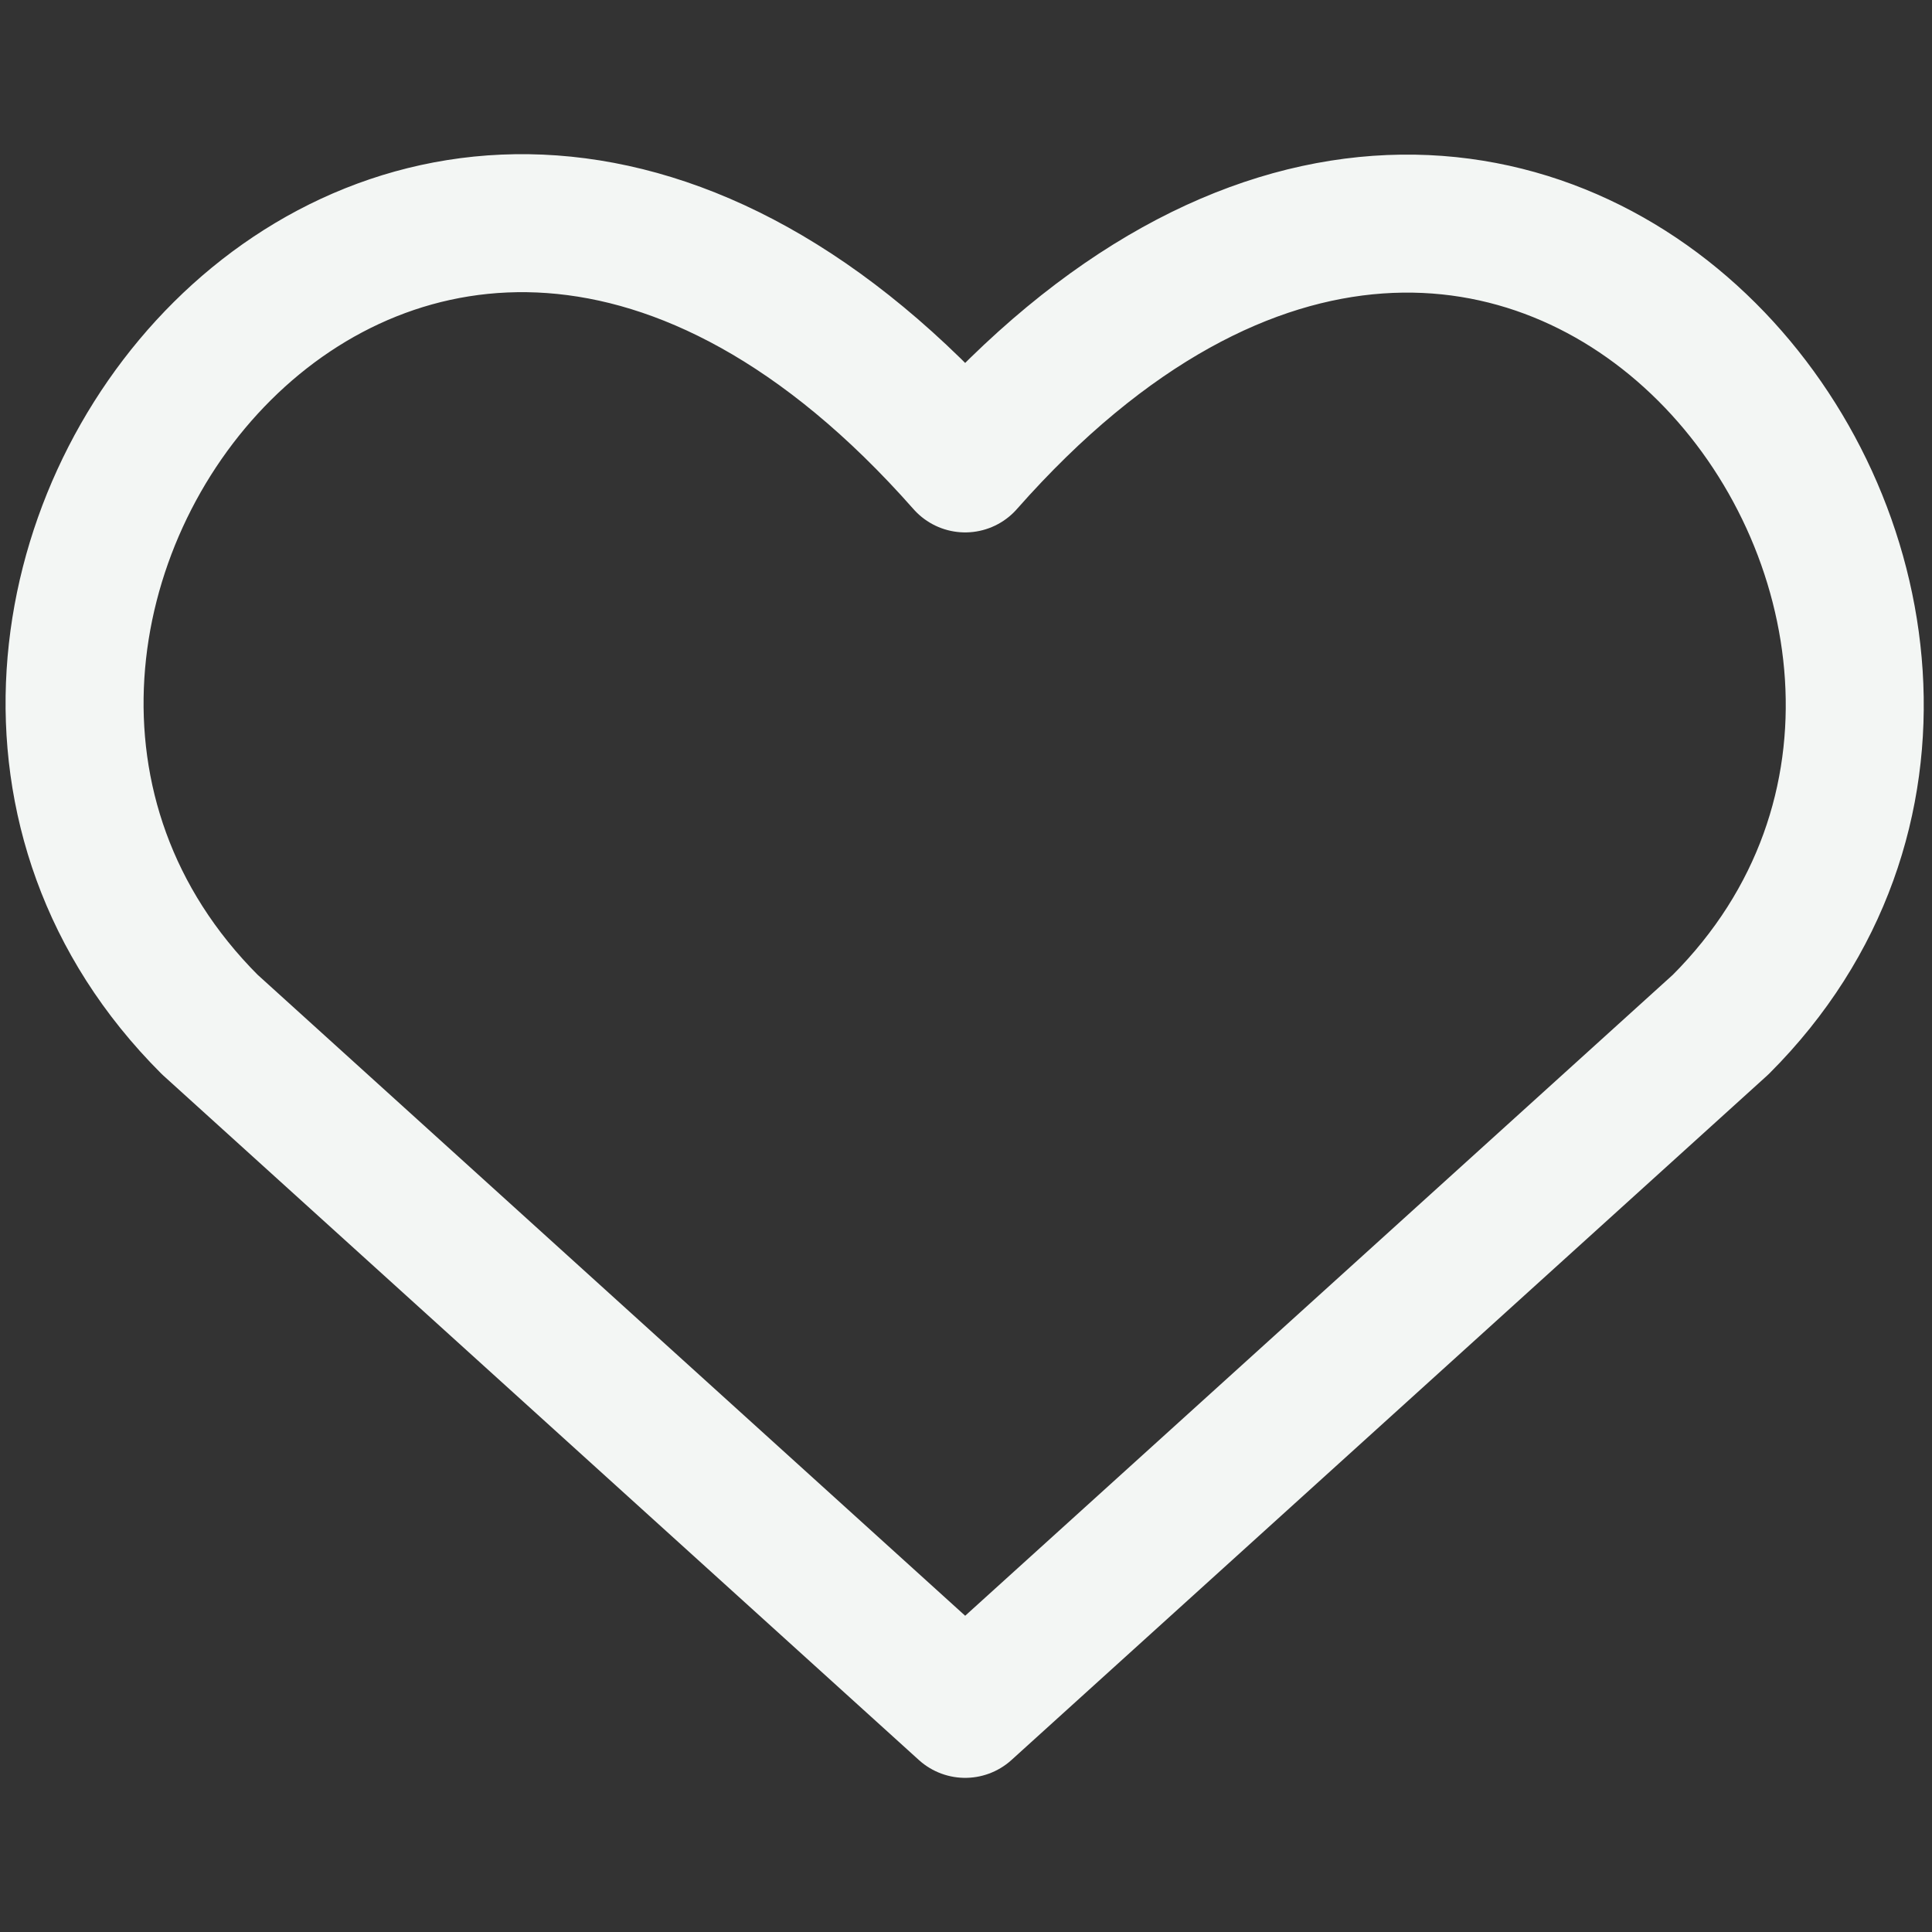<svg width="14" height="14" viewBox="0 0 14 14" fill="none" xmlns="http://www.w3.org/2000/svg">
<rect x="0" y="0" width="14" height="14" fill="#333333" stroke="none"/>
<g clip-path="url(#clip0_17_142)">
<path d="M6.994 12.383L1.52 7.424C-1.455 4.449 2.918 -1.264 6.994 3.358C11.07 -1.264 15.424 4.469 12.469 7.424L6.994 12.383Z" stroke="#F3F6F4" stroke-linecap="round" stroke-linejoin="round"/>
</g>
<defs>
<clipPath id="clip0_17_142">
<rect width="14" height="14" fill="white"/>
</clipPath>
</defs>
</svg>
